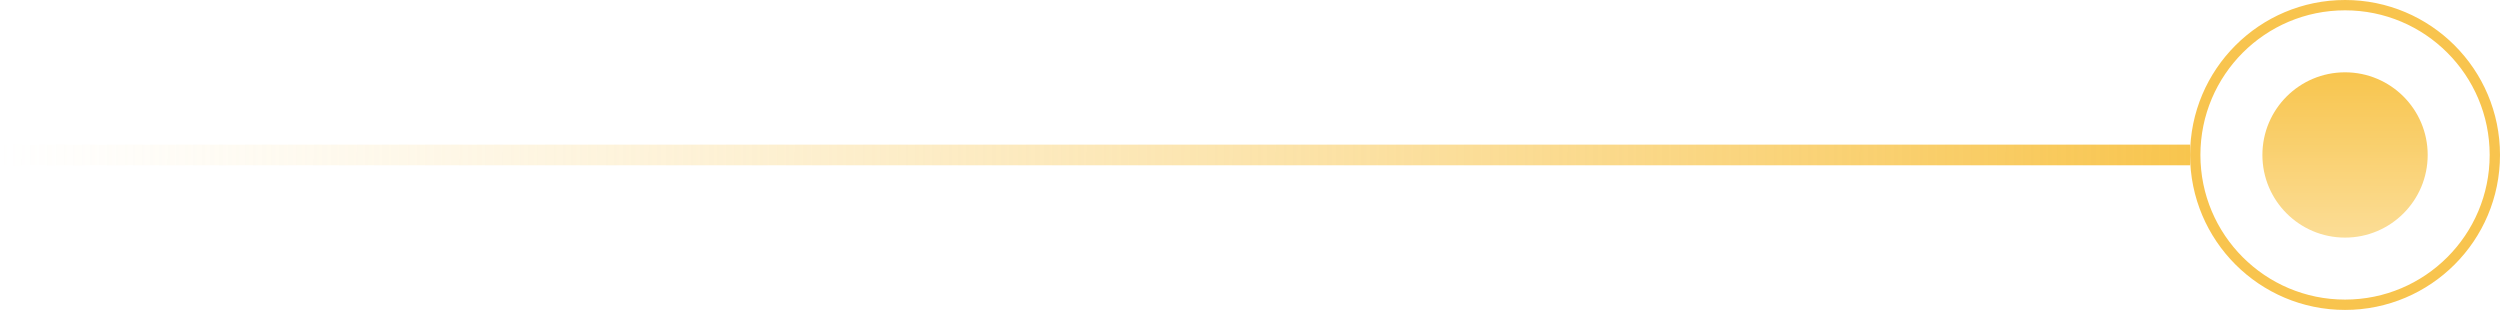 <?xml version="1.0" encoding="UTF-8"?> <svg xmlns="http://www.w3.org/2000/svg" width="242" height="30" viewBox="0 0 242 30" fill="none"> <circle cx="227" cy="15" r="8" transform="rotate(180 227 15)" fill="url(#paint0_linear)"></circle> <circle cx="227" cy="15" r="14.5" transform="rotate(180 227 15)" stroke="#F8C44E"></circle> <rect y="14" width="212" height="2" fill="url(#paint1_linear)"></rect> <defs> <linearGradient id="paint0_linear" x1="227" y1="7" x2="227" y2="23" gradientUnits="userSpaceOnUse"> <stop stop-color="#FBDD96"></stop> <stop offset="1" stop-color="#F8C54E"></stop> </linearGradient> <linearGradient id="paint1_linear" x1="4.20244e-07" y1="15" x2="212" y2="16" gradientUnits="userSpaceOnUse"> <stop stop-color="#FBDD96" stop-opacity="0"></stop> <stop offset="1" stop-color="#F8C54E"></stop> </linearGradient> </defs> </svg> 